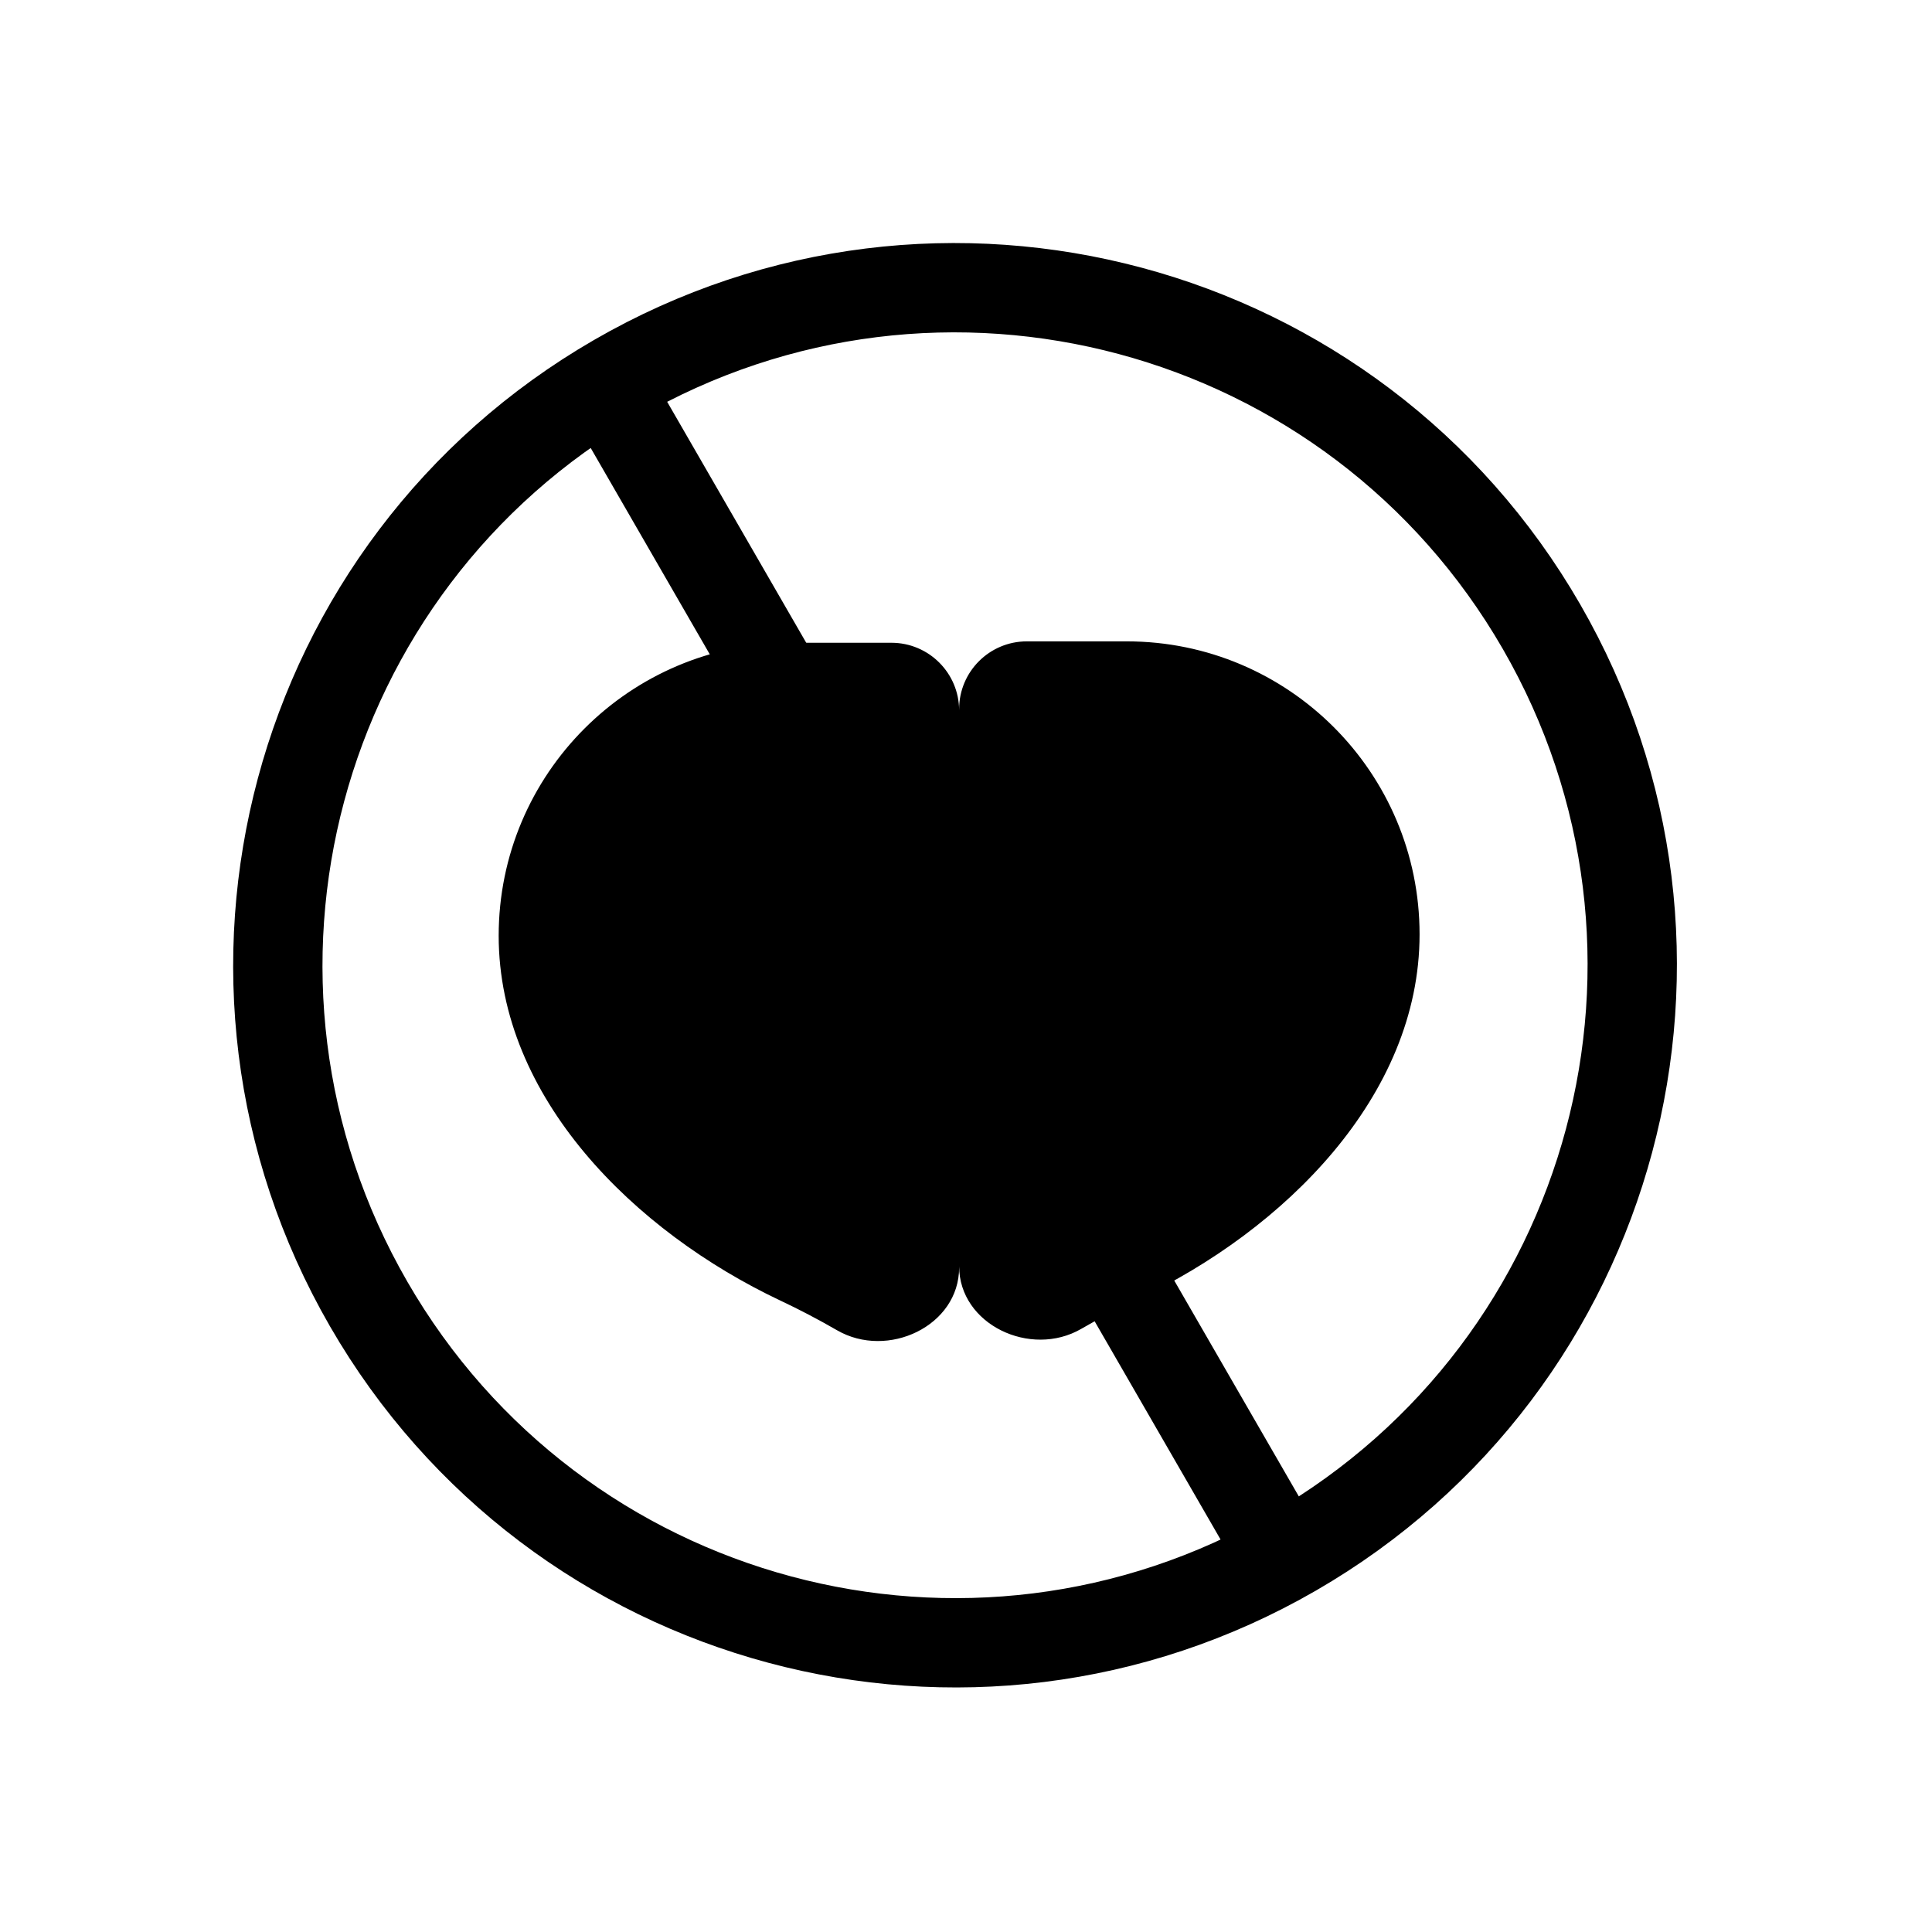 <svg xmlns="http://www.w3.org/2000/svg" fill="none" viewBox="0 0 95 95" height="95" width="95">
<g filter="url(#filter0_d_691_266)">
<mask height="92" width="92" y="0" x="1" maskUnits="userSpaceOnUse" style="mask-type:luminance" id="mask0_691_266">
<path fill="white" d="M92.921 45.504C92.921 20.373 72.558 0 47.44 0C22.322 0 1.959 20.373 1.959 45.504C1.959 70.635 22.322 91.008 47.44 91.008C72.558 91.008 92.921 70.635 92.921 45.504Z"></path>
</mask>
<g mask="url(#mask0_691_266)">
<path fill="white" d="M92.921 45.504C92.921 20.373 72.558 0 47.44 0C22.322 0 1.959 20.373 1.959 45.504C1.959 70.635 22.322 91.008 47.44 91.008C72.558 91.008 92.921 70.635 92.921 45.504Z"></path>
<path fill="black" d="M47.162 32.908C47.162 31.069 48.653 29.578 50.492 29.578H55.403C63.356 29.578 69.803 36.028 69.803 43.984C69.803 51.942 63.134 58.534 55.941 61.929C55.029 62.36 54.1 62.842 53.164 63.385C50.677 64.824 47.162 63.175 47.162 60.301V32.908ZM47.162 32.978C47.162 31.138 45.671 29.647 43.832 29.647H38.921C30.968 29.647 24.521 36.097 24.521 44.054C24.521 52.01 31.19 58.603 38.383 61.998C39.295 62.428 40.224 62.912 41.16 63.453C43.647 64.892 47.162 63.244 47.162 60.37V32.978Z" clip-rule="evenodd" fill-rule="evenodd"></path>
<path stroke-width="4.392" stroke="black" d="M29.887 17.133L63.181 74.83"></path>
<path stroke-width="4.392" stroke="black" d="M18.127 62.16C27.321 78.092 47.684 83.551 63.608 74.352C79.532 65.154 84.989 44.781 75.795 28.848C66.601 12.916 46.238 7.457 30.314 16.656C14.389 25.854 8.933 46.227 18.127 62.16Z"></path>
</g>
</g>
<defs>
<filter color-interpolation-filters="sRGB" filterUnits="userSpaceOnUse" height="94.926" width="94.88" y="-4.05312e-06" x="-0" id="filter0_d_691_266">
<feFlood result="BackgroundImageFix" flood-opacity="0"></feFlood>
<feColorMatrix result="hardAlpha" values="0 0 0 0 0 0 0 0 0 0 0 0 0 0 0 0 0 0 127 0" type="matrix" in="SourceAlpha"></feColorMatrix>
<feOffset dy="1.959"></feOffset>
<feGaussianBlur stdDeviation="0.98"></feGaussianBlur>
<feComposite operator="out" in2="hardAlpha"></feComposite>
<feColorMatrix values="0 0 0 0 0 0 0 0 0 0 0 0 0 0 0 0 0 0 0.25 0" type="matrix"></feColorMatrix>
<feBlend result="effect1_dropShadow_691_266" in2="BackgroundImageFix" mode="normal"></feBlend>
<feBlend result="shape" in2="effect1_dropShadow_691_266" in="SourceGraphic" mode="normal"></feBlend>
</filter>
</defs>
</svg>
